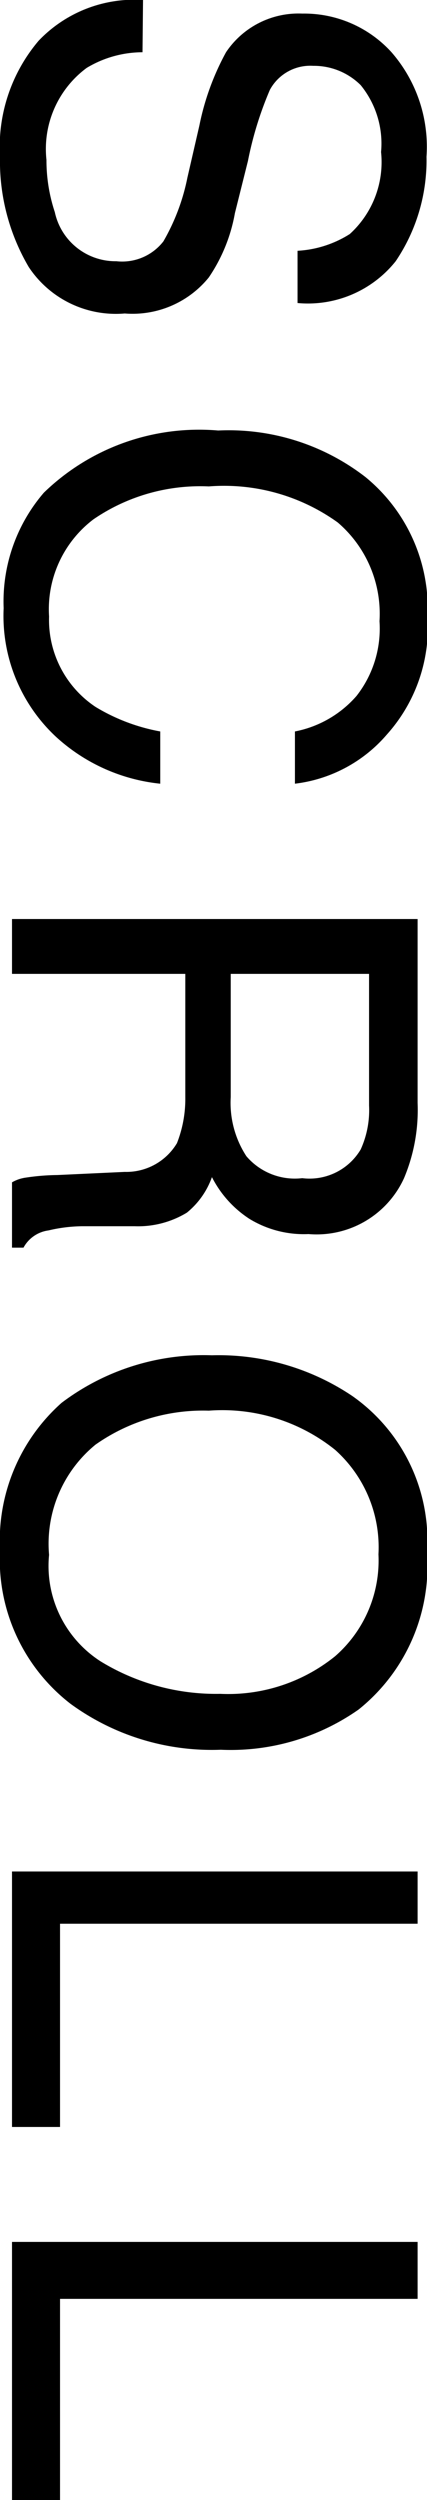<svg xmlns="http://www.w3.org/2000/svg" viewBox="0 0 8.18 47.85"><g id="レイヤー_2" data-name="レイヤー 2"><g id="レイヤー_1-2" data-name="レイヤー 1"><path d="M2.73,1a2.08,2.08,0,0,0-1.07.3A1.93,1.93,0,0,0,.89,3.06a3.15,3.15,0,0,0,.16,1A1.19,1.19,0,0,0,2.23,5a1,1,0,0,0,.9-.38A4,4,0,0,0,3.59,3.4l.23-1A4.94,4.94,0,0,1,4.33,1,1.67,1.67,0,0,1,5.79.26,2.26,2.26,0,0,1,7.5,1a2.75,2.75,0,0,1,.67,2,3.44,3.44,0,0,1-.59,2A2.15,2.15,0,0,1,5.7,5.8v-1a2.08,2.08,0,0,0,1-.32,1.86,1.86,0,0,0,.6-1.57,1.77,1.77,0,0,0-.39-1.28A1.27,1.27,0,0,0,6,1.26a.88.88,0,0,0-.83.46,6.76,6.76,0,0,0-.42,1.36l-.25,1A3.17,3.17,0,0,1,4,5.31,1.88,1.88,0,0,1,2.39,6,2,2,0,0,1,.55,5.11,4,4,0,0,1,0,3,3.14,3.14,0,0,1,.74.78a2.53,2.53,0,0,1,2-.78Z"/><path d="M7.41,14.06A2.75,2.75,0,0,1,5.65,15v-1a2.09,2.09,0,0,0,1.18-.68,2.09,2.09,0,0,0,.44-1.43A2.3,2.3,0,0,0,6.47,10,3.73,3.73,0,0,0,4,9.31a3.62,3.62,0,0,0-2.21.63A2.16,2.16,0,0,0,.94,11.8a2,2,0,0,0,.89,1.73A3.65,3.65,0,0,0,3.07,14v1a3.48,3.48,0,0,1-2-.9,3.16,3.16,0,0,1-1-2.46A3.19,3.19,0,0,1,.84,9.43,4.27,4.27,0,0,1,4.18,8.24,4.28,4.28,0,0,1,7,9.13a3.25,3.25,0,0,1,1.19,2.68A3.07,3.07,0,0,1,7.41,14.06Z"/><path d="M8,17.59v3.52a3.37,3.37,0,0,1-.26,1.44,1.84,1.84,0,0,1-1.83,1.07,2,2,0,0,1-1.13-.29,2.07,2.07,0,0,1-.72-.8,1.54,1.54,0,0,1-.48.68,1.8,1.8,0,0,1-1,.26l-1,0a2.9,2.9,0,0,0-.65.08.64.64,0,0,0-.48.33H.23V22.63a.71.71,0,0,1,.26-.09,4.31,4.31,0,0,1,.61-.05l1.29-.06a1.13,1.13,0,0,0,1-.55A2.32,2.32,0,0,0,3.55,21V18.64H.23V17.59ZM4.42,21a1.87,1.87,0,0,0,.3,1.13,1.22,1.22,0,0,0,1.07.42A1.14,1.14,0,0,0,6.91,22a1.82,1.82,0,0,0,.16-.84V18.64H4.42Z"/><path d="M6.87,32.72a4.26,4.26,0,0,1-2.64.77,4.59,4.59,0,0,1-2.88-.88A3.49,3.49,0,0,1,0,29.67a3.53,3.53,0,0,1,1.18-2.82,4.51,4.51,0,0,1,2.88-.91,4.59,4.59,0,0,1,2.69.78,3.38,3.38,0,0,1,1.43,3A3.52,3.52,0,0,1,6.87,32.72ZM1.93,31.8a4.24,4.24,0,0,0,2.29.62,3.26,3.26,0,0,0,2.2-.72,2.43,2.43,0,0,0,.83-1.95,2.5,2.5,0,0,0-.83-2A3.45,3.45,0,0,0,4,27a3.58,3.58,0,0,0-2.17.65,2.45,2.45,0,0,0-.89,2.11A2.17,2.17,0,0,0,1.93,31.8Z"/><path d="M8,35.82v1H1.15v3.89H.23V35.82Z"/><path d="M8,42.91V44H1.15v3.89H.23V42.91Z"/></g></g></svg>